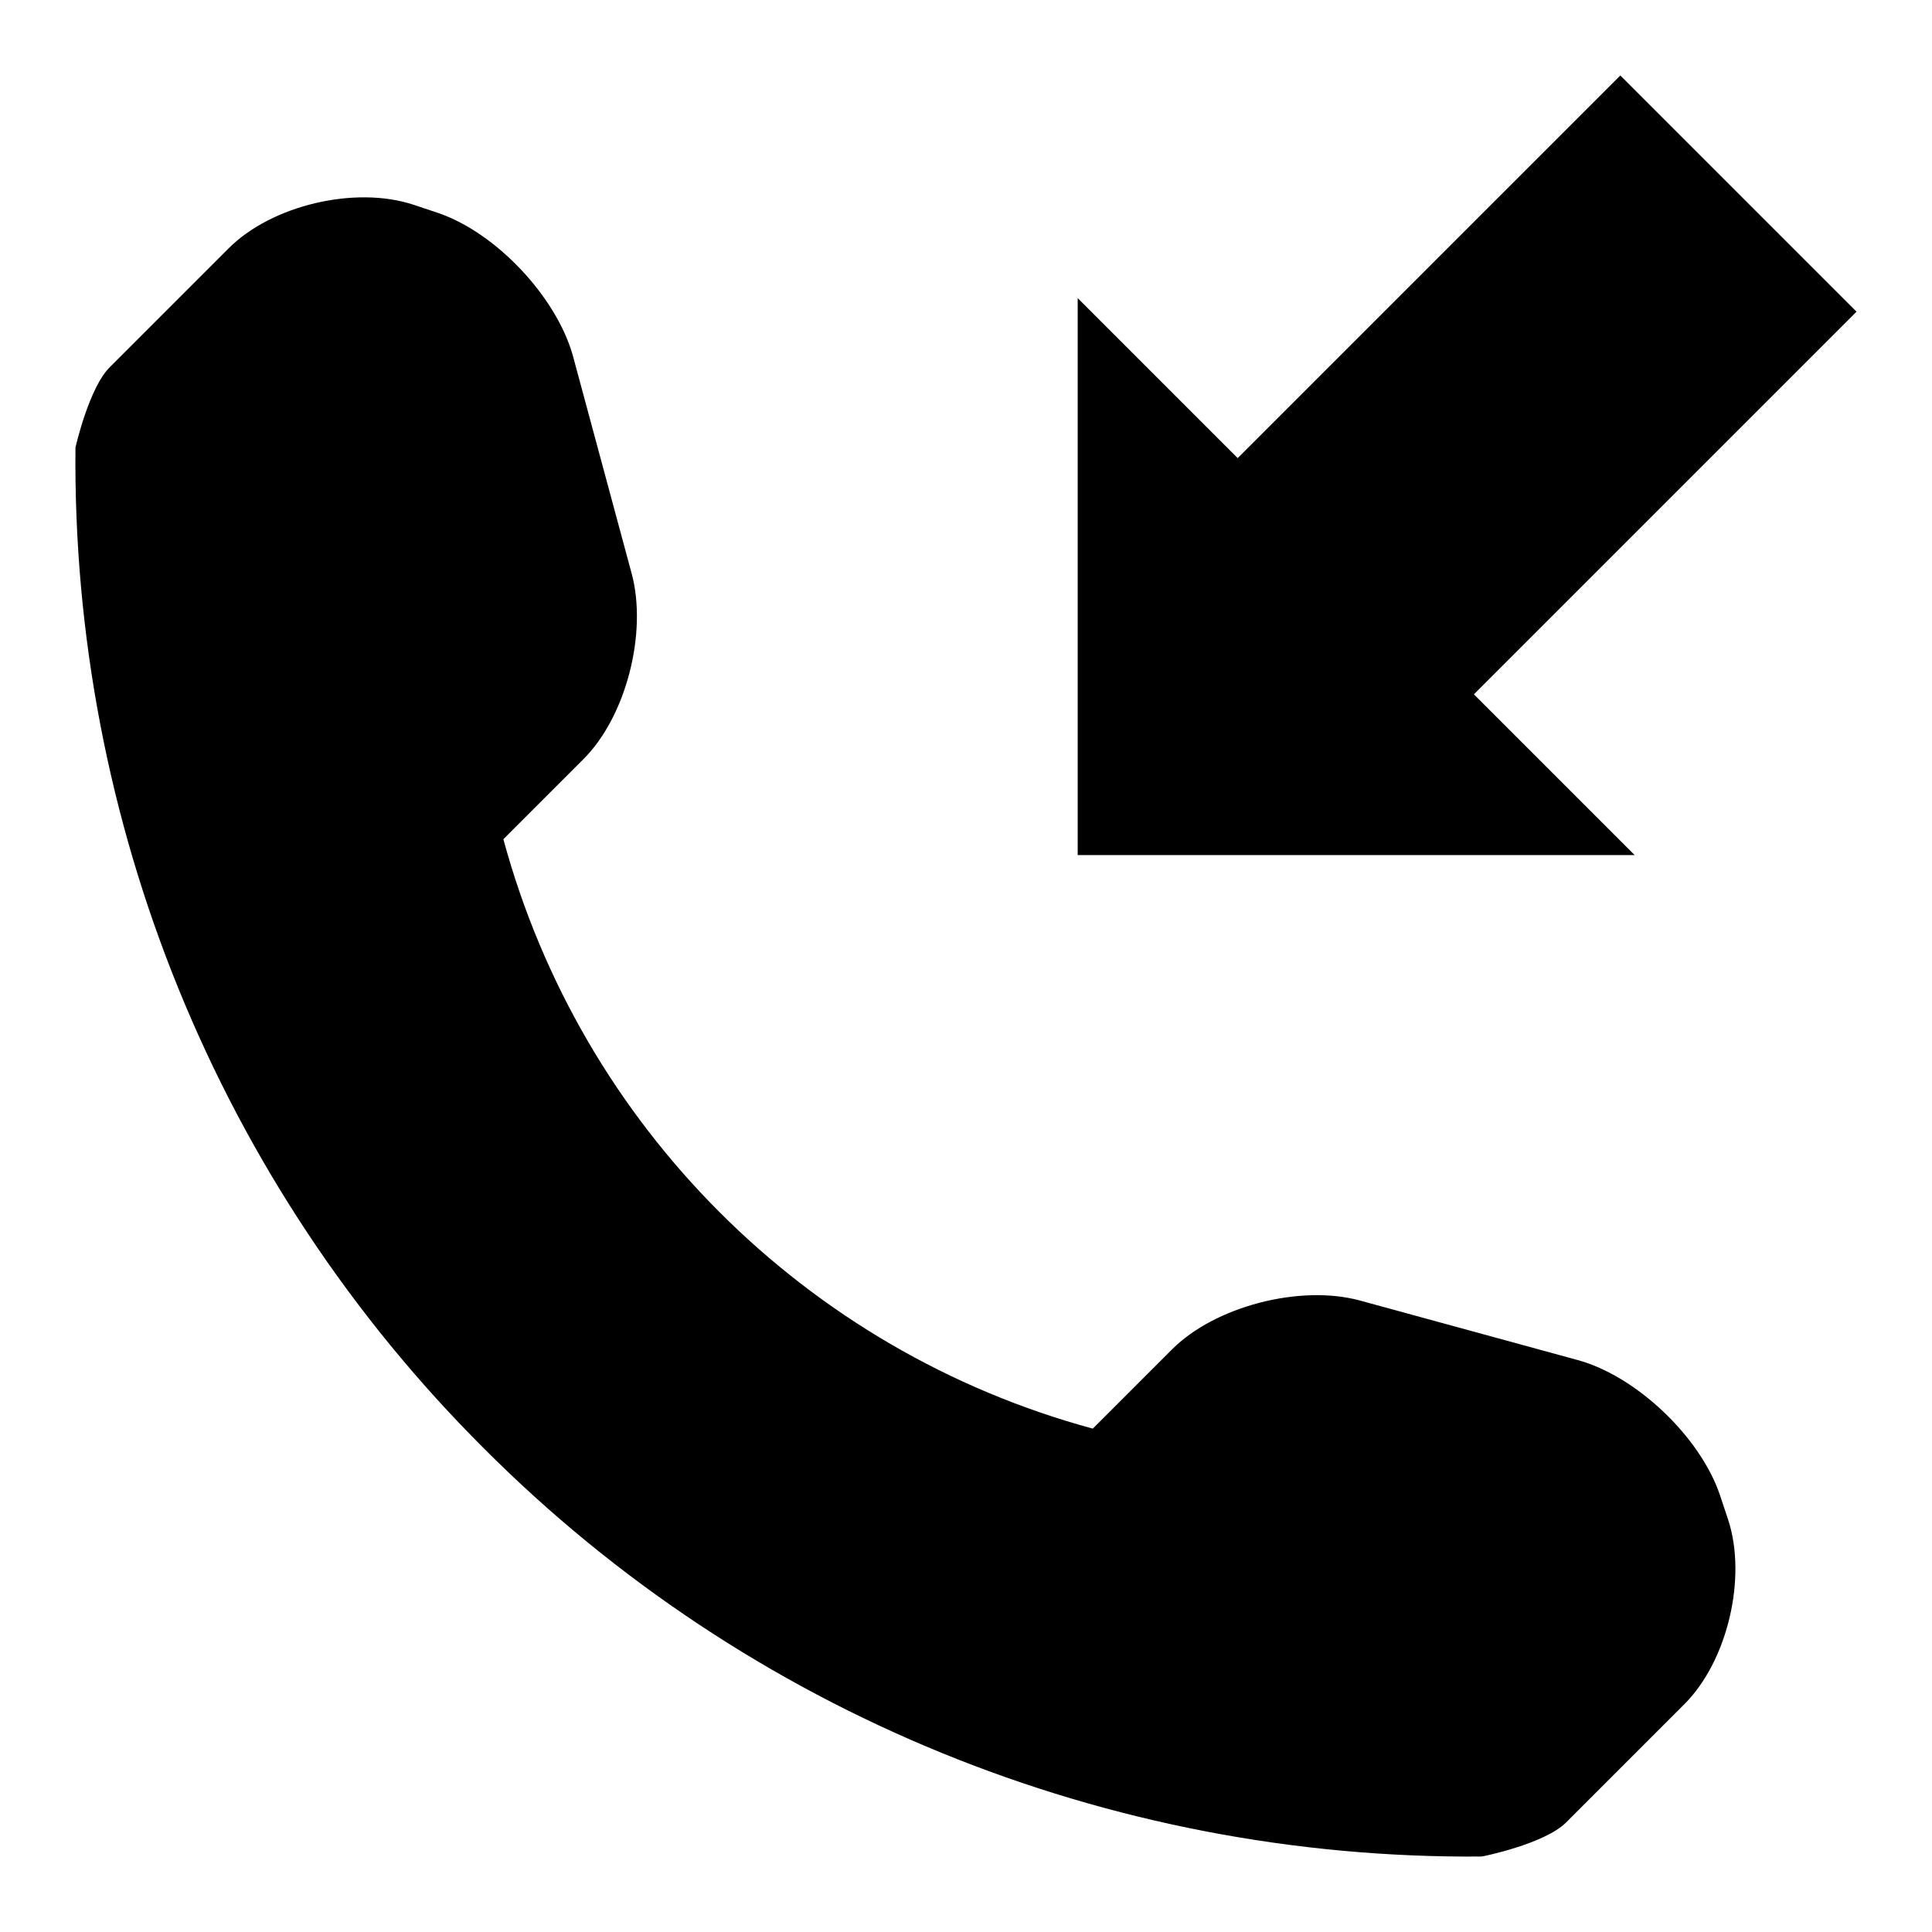 <?xml version="1.0" encoding="utf-8"?>
<!-- Svg Vector Icons : http://www.onlinewebfonts.com/icon -->
<!DOCTYPE svg PUBLIC "-//W3C//DTD SVG 1.1//EN" "http://www.w3.org/Graphics/SVG/1.1/DTD/svg11.dtd">
<svg version="1.1" xmlns="http://www.w3.org/2000/svg" xmlns:xlink="http://www.w3.org/1999/xlink" x="0px" y="0px" viewBox="0 0 256 256" enable-background="new 0 0 256 256" xml:space="preserve">
<g><g><g><path fill="#000000" d="M223.2,225.8l-15.7,15.7c-2.8,2.8-11,4.5-11.2,4.5c-49.5,0.4-97.2-19-132.2-54.1C28.9,156.8,9.5,108.9,10,59.3c0,0,1.8-8,4.6-10.7l15.7-15.7c5.7-5.7,16.7-8.3,24.4-5.8l3.3,1.1c7.7,2.6,15.7,11.1,17.9,18.9L83.7,76c2.1,7.8-0.7,19-6.5,24.7l-10.5,10.5c10.3,38,40.1,67.8,78.1,78.1l10.5-10.5c5.7-5.7,16.9-8.6,24.8-6.5l28.9,7.9c7.8,2.1,16.3,10.2,18.9,17.9l1.1,3.3C231.5,209.1,228.9,220.1,223.2,225.8z M246,41.3L214.7,10L164,60.7l-21.2-21.2v73.8h73.8L195.3,92L246,41.3z"/></g><g></g><g></g><g></g><g></g><g></g><g></g><g></g><g></g><g></g><g></g><g></g><g></g><g></g><g></g><g></g></g></g>
</svg>